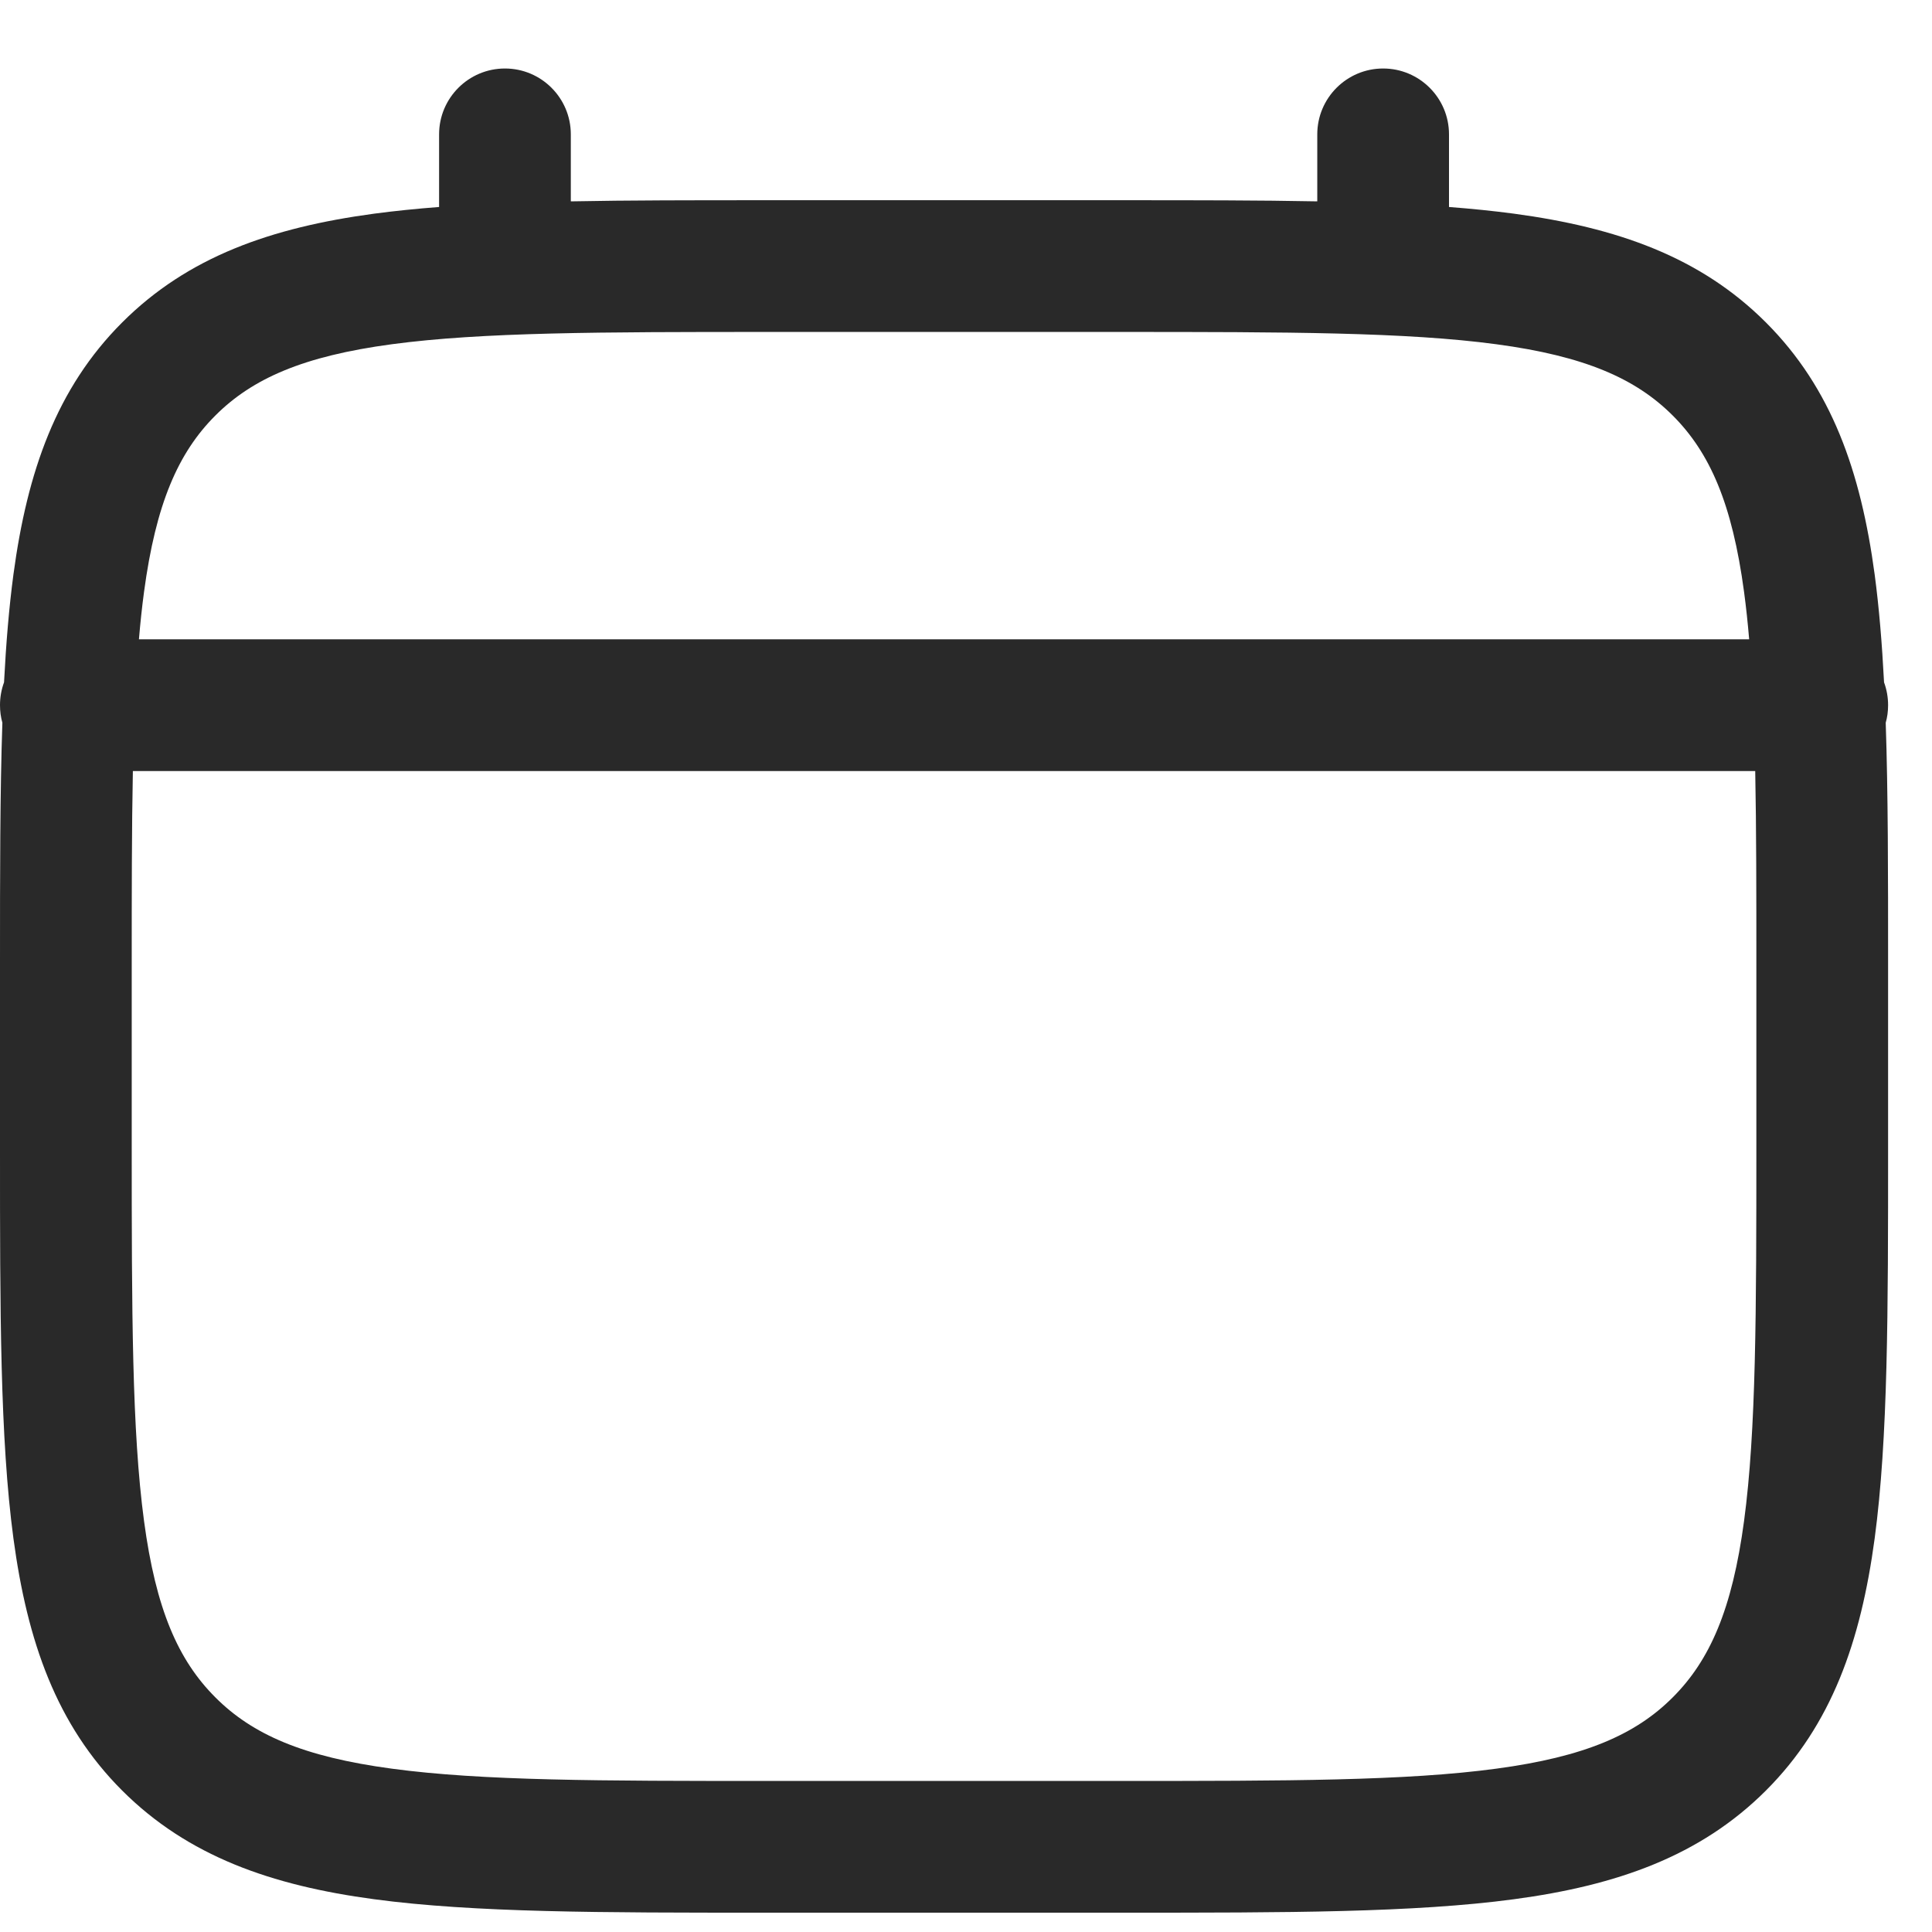 <svg xmlns="http://www.w3.org/2000/svg" fill="none" viewBox="0 0 22 22" height="22" width="22">
<path fill="#292929" d="M5.75 0.78C6.164 0.78 6.5 1.116 6.5 1.53V2.293C7.162 2.28 7.891 2.28 8.694 2.28H12.806C13.609 2.28 14.338 2.28 15 2.293V1.53C15 1.116 15.336 0.78 15.75 0.78C16.164 0.78 16.5 1.116 16.5 1.53V2.357C16.76 2.377 17.006 2.402 17.239 2.433C18.411 2.591 19.36 2.923 20.109 3.672C20.857 4.42 21.189 5.369 21.347 6.541C21.397 6.916 21.431 7.325 21.454 7.77C21.484 7.851 21.5 7.939 21.5 8.03C21.5 8.1 21.491 8.167 21.473 8.23C21.5 9.032 21.5 9.943 21.5 10.974V13.087C21.5 14.924 21.5 16.38 21.347 17.519C21.189 18.692 20.857 19.641 20.109 20.389C19.36 21.137 18.411 21.47 17.239 21.627C16.1 21.78 14.644 21.78 12.806 21.78H8.694C6.856 21.78 5.4 21.78 4.261 21.627C3.089 21.47 2.14 21.137 1.391 20.389C0.643 19.641 0.311 18.692 0.153 17.519C-2.81632e-05 16.38 -1.55332e-05 14.924 3.21616e-07 13.087V10.974C-8.55948e-06 9.943 -1.64267e-05 9.032 0.027 8.23C0.009 8.167 6.79243e-07 8.1 6.79243e-07 8.03C6.79243e-07 7.939 0.016 7.851 0.046 7.77C0.069 7.325 0.103 6.916 0.153 6.541C0.311 5.369 0.643 4.42 1.391 3.672C2.14 2.923 3.089 2.591 4.261 2.433C4.494 2.402 4.74 2.377 5 2.357V1.53C5 1.116 5.336 0.78 5.75 0.78ZM1.513 8.78C1.5 9.433 1.5 10.176 1.5 11.03V13.03C1.5 14.937 1.502 16.292 1.64 17.319C1.775 18.326 2.029 18.905 2.452 19.328C2.875 19.752 3.455 20.005 4.461 20.14C5.489 20.279 6.843 20.28 8.75 20.28H12.75C14.657 20.28 16.012 20.279 17.039 20.14C18.045 20.005 18.625 19.752 19.048 19.328C19.471 18.905 19.725 18.326 19.86 17.319C19.998 16.292 20 14.937 20 13.03V11.03C20 10.176 20 9.433 19.987 8.78H1.513ZM19.918 7.28H1.582C1.598 7.091 1.617 6.912 1.64 6.741C1.775 5.735 2.029 5.155 2.452 4.732C2.875 4.309 3.455 4.055 4.461 3.92C5.489 3.782 6.843 3.78 8.75 3.78H12.75C14.657 3.78 16.012 3.782 17.039 3.92C18.045 4.055 18.625 4.309 19.048 4.732C19.471 5.155 19.725 5.735 19.86 6.741C19.883 6.912 19.902 7.091 19.918 7.28Z" clip-rule="evenodd" fill-rule="evenodd"></path>
</svg>
